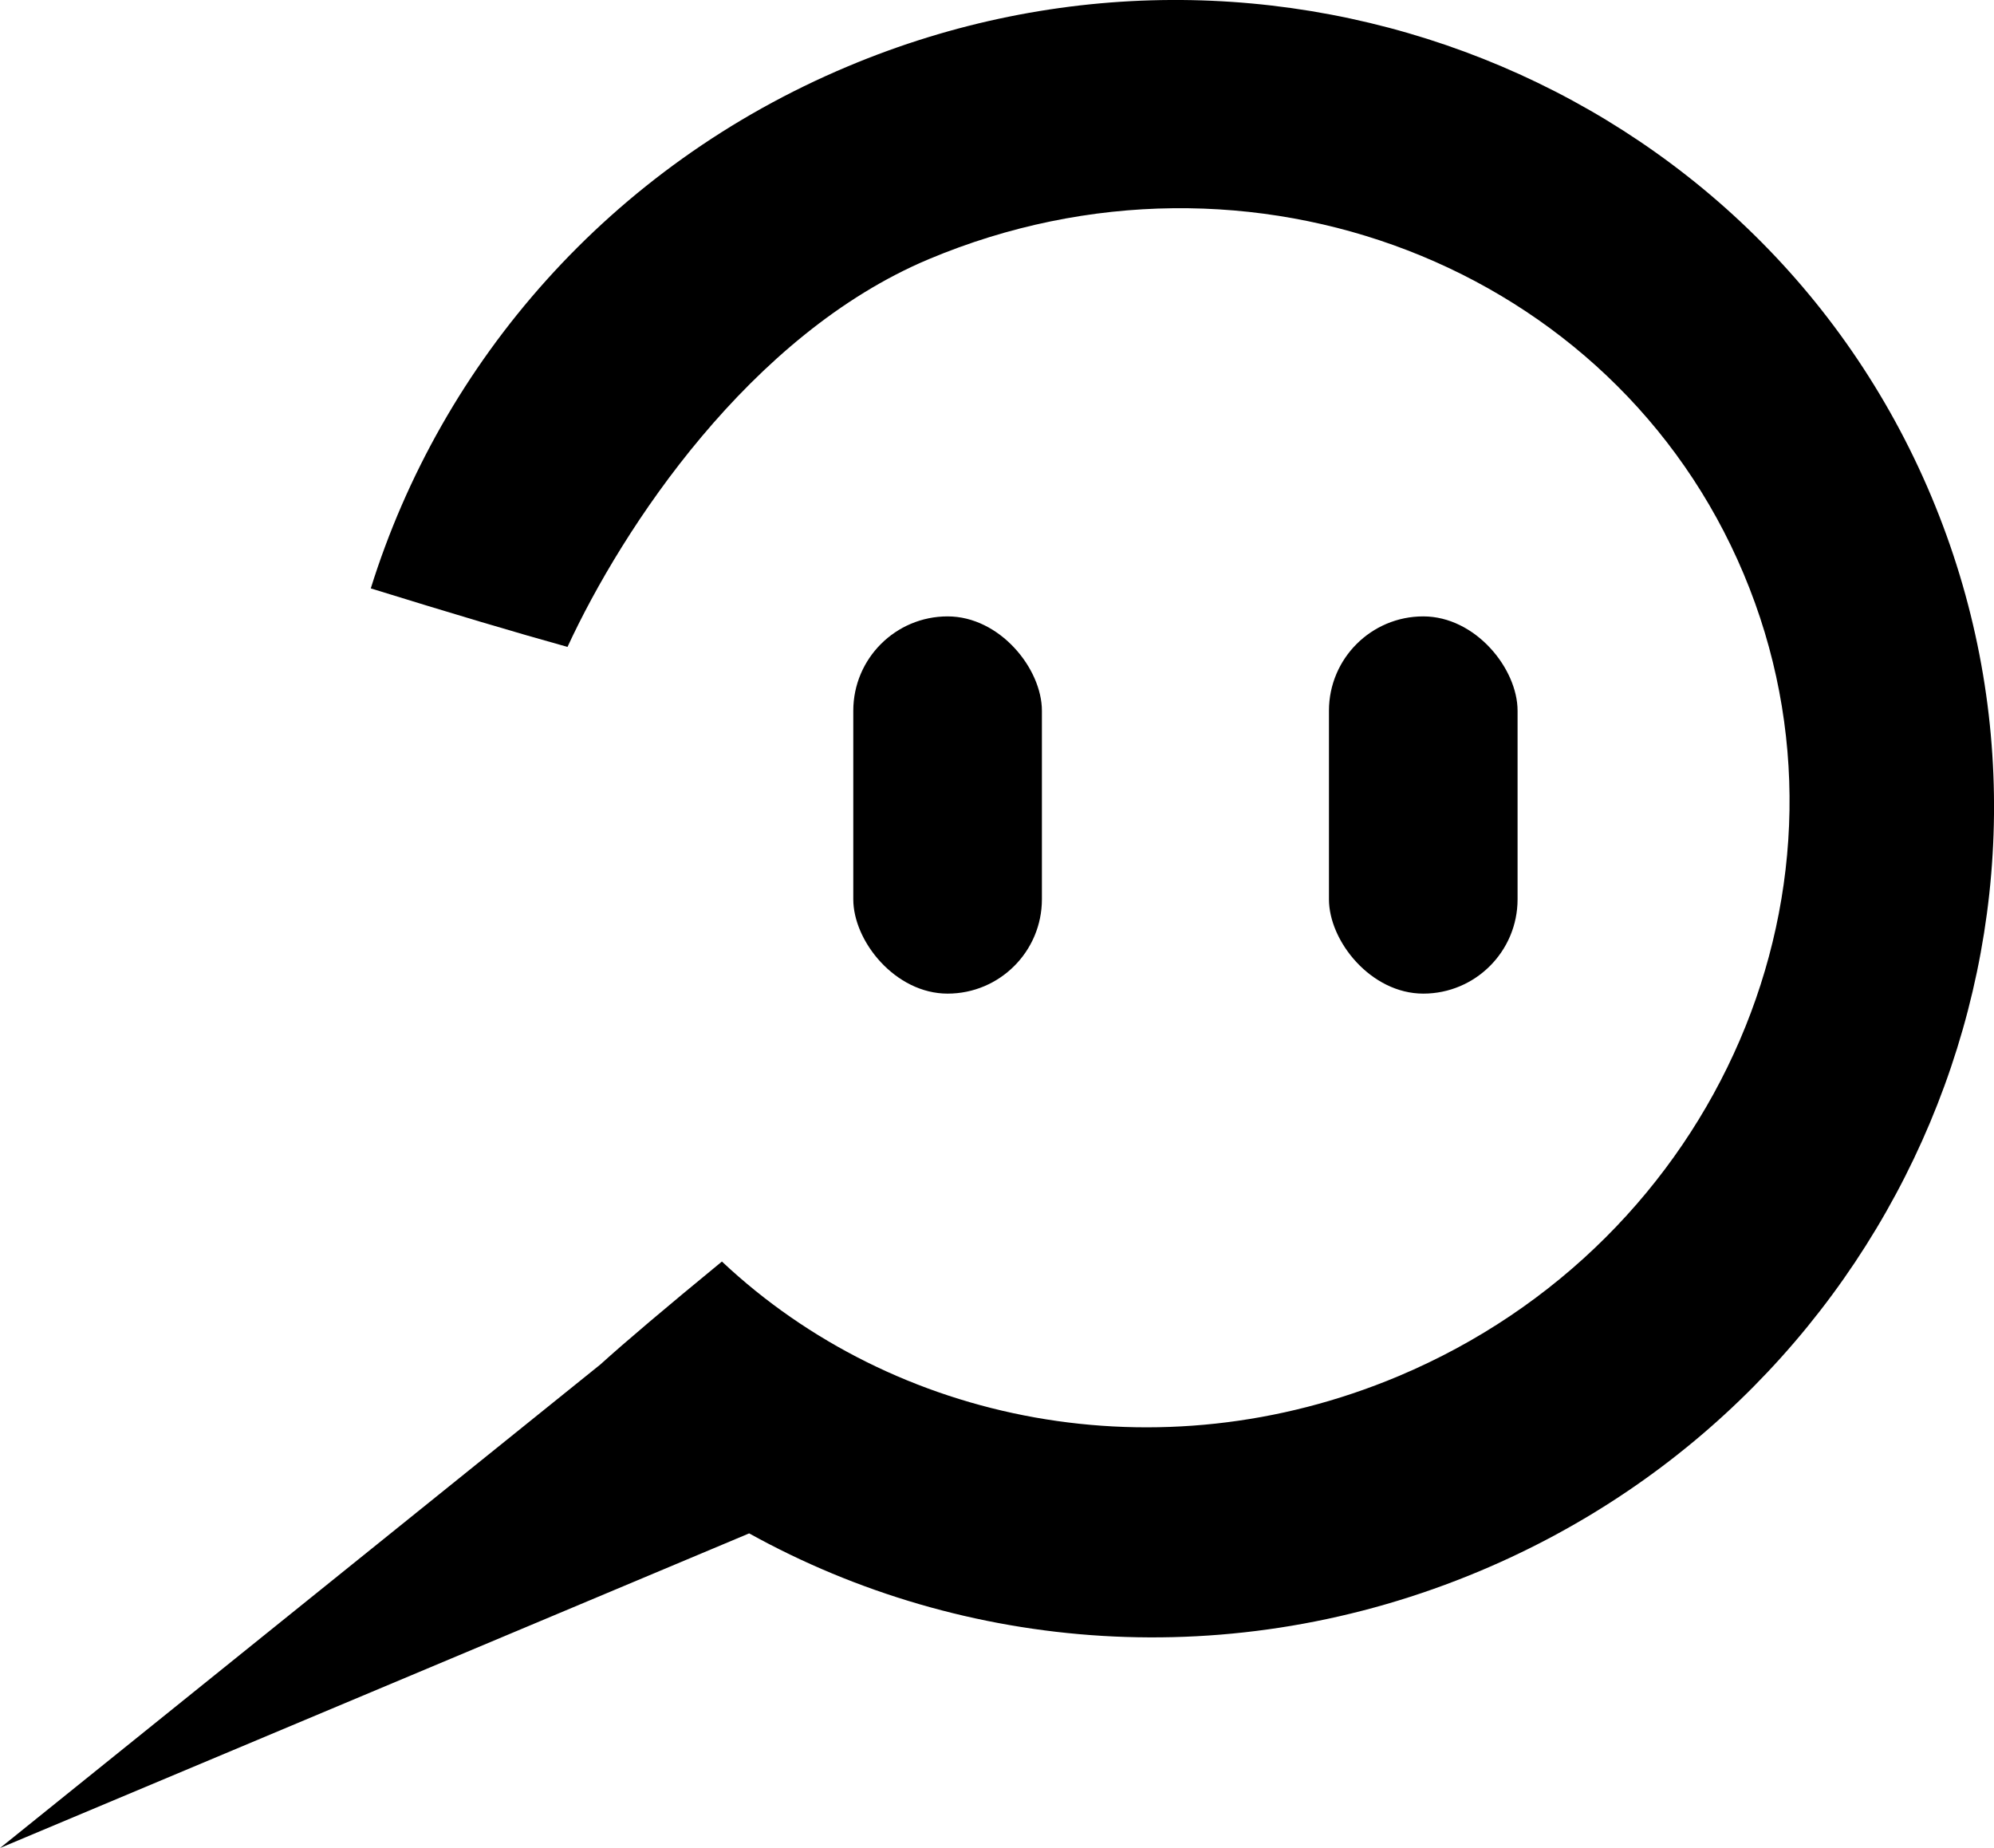 <?xml version="1.0" encoding="UTF-8"?>
<svg id="Layer_2" data-name="Layer 2" xmlns="http://www.w3.org/2000/svg" viewBox="0 0 157.41 145.89">
  <g id="Layer_1-2" data-name="Layer 1">
    <g>
      <path d="m47.39,107.72q2.95-2.67,9.6-8.13c13.61,12.8,34.47,17,53.38,9.06,25.3-10.63,37.52-38.98,27.28-63.34-10.23-24.35-39.03-35.47-64.33-24.85-14.13,5.94-24.18,21.22-28.52,30.61q-5.98-1.66-15.53-4.62c5.57-17.85,18.85-33.31,37.66-41.21,33.45-14.06,71.75,1.14,85.53,33.94,13.78,32.8-2.18,70.79-35.63,84.84-19.54,8.21-40.71,6.44-57.69-2.97L0,145.89"/>
      <rect x="67.36" y="48.66" width="14.89" height="29.78" rx="7.45" ry="7.45"/>
      <rect x="104.91" y="48.66" width="14.89" height="29.78" rx="7.45" ry="7.45"/>
    </g>
  </g>
</svg>